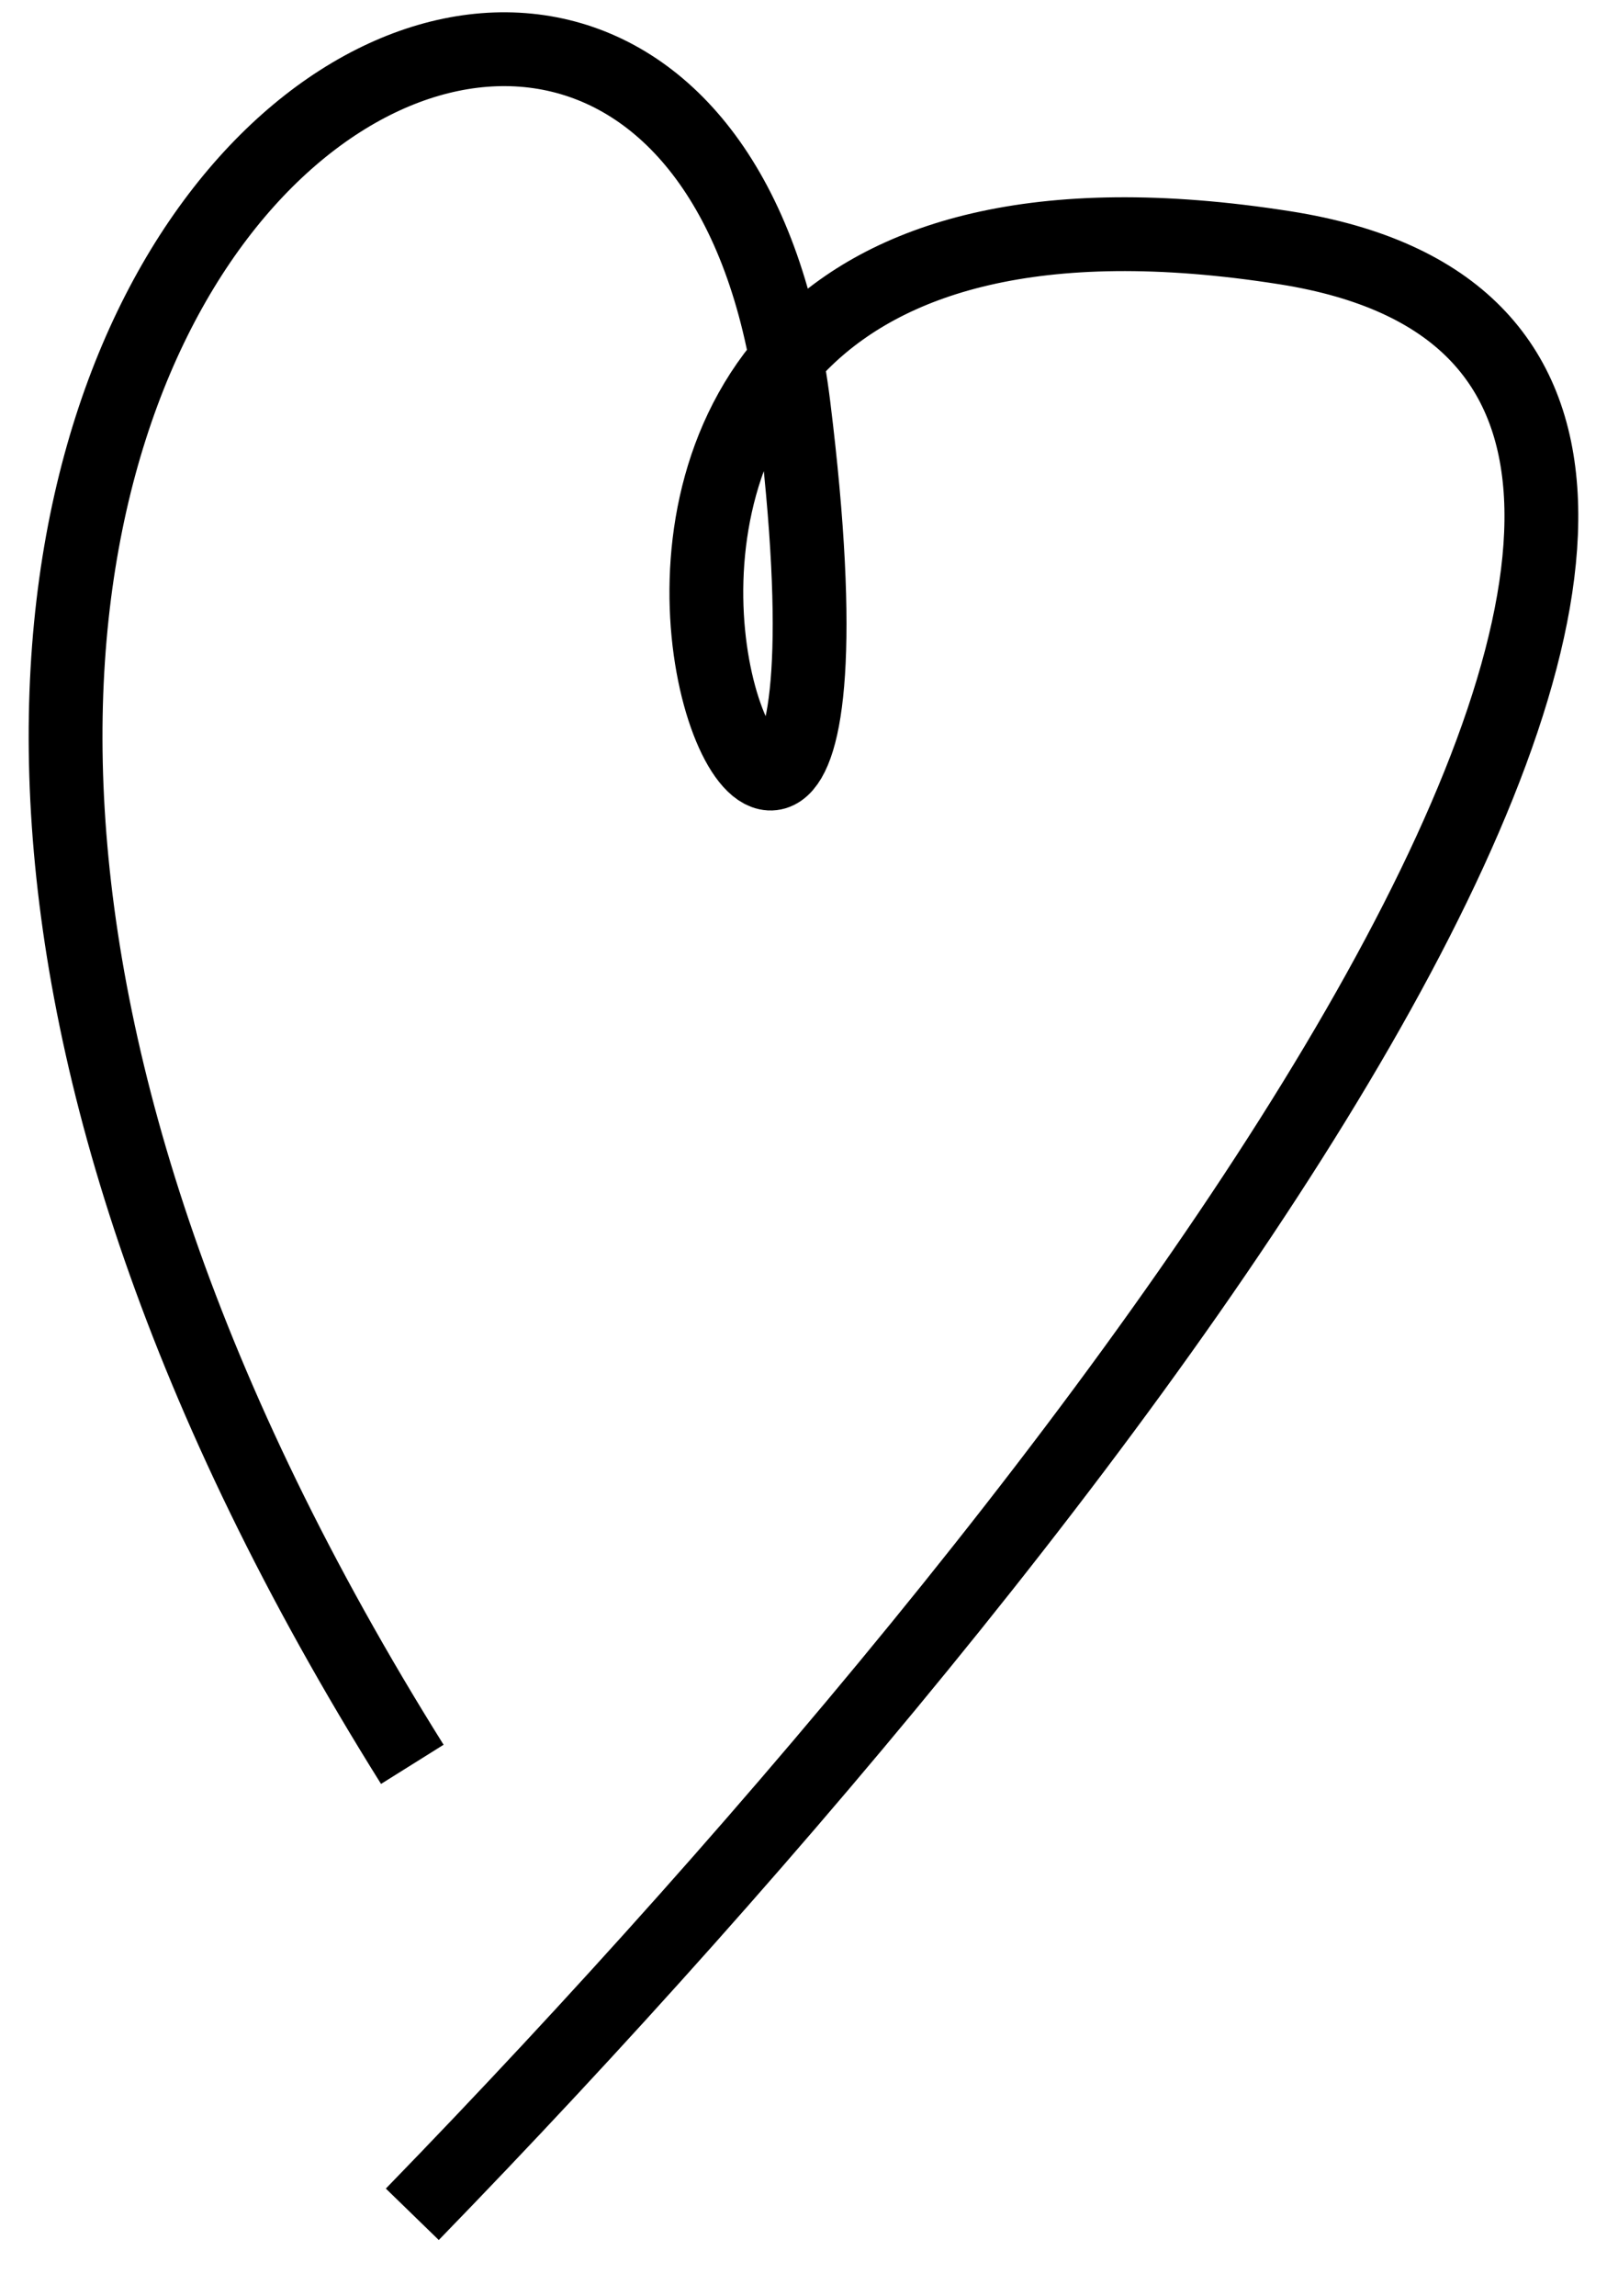 <?xml version="1.0" encoding="UTF-8"?> <svg xmlns="http://www.w3.org/2000/svg" width="28" height="40" viewBox="0 0 28 40" fill="none"><path d="M7.184 30.734C-8.899 5.043 12.016 -7.588 13.828 7.075C15.925 24.057 4.912 1.559 22.394 4.317C34.368 6.206 19.83 25.557 7.184 38.572" stroke="black" stroke-width="1.286"></path></svg> 